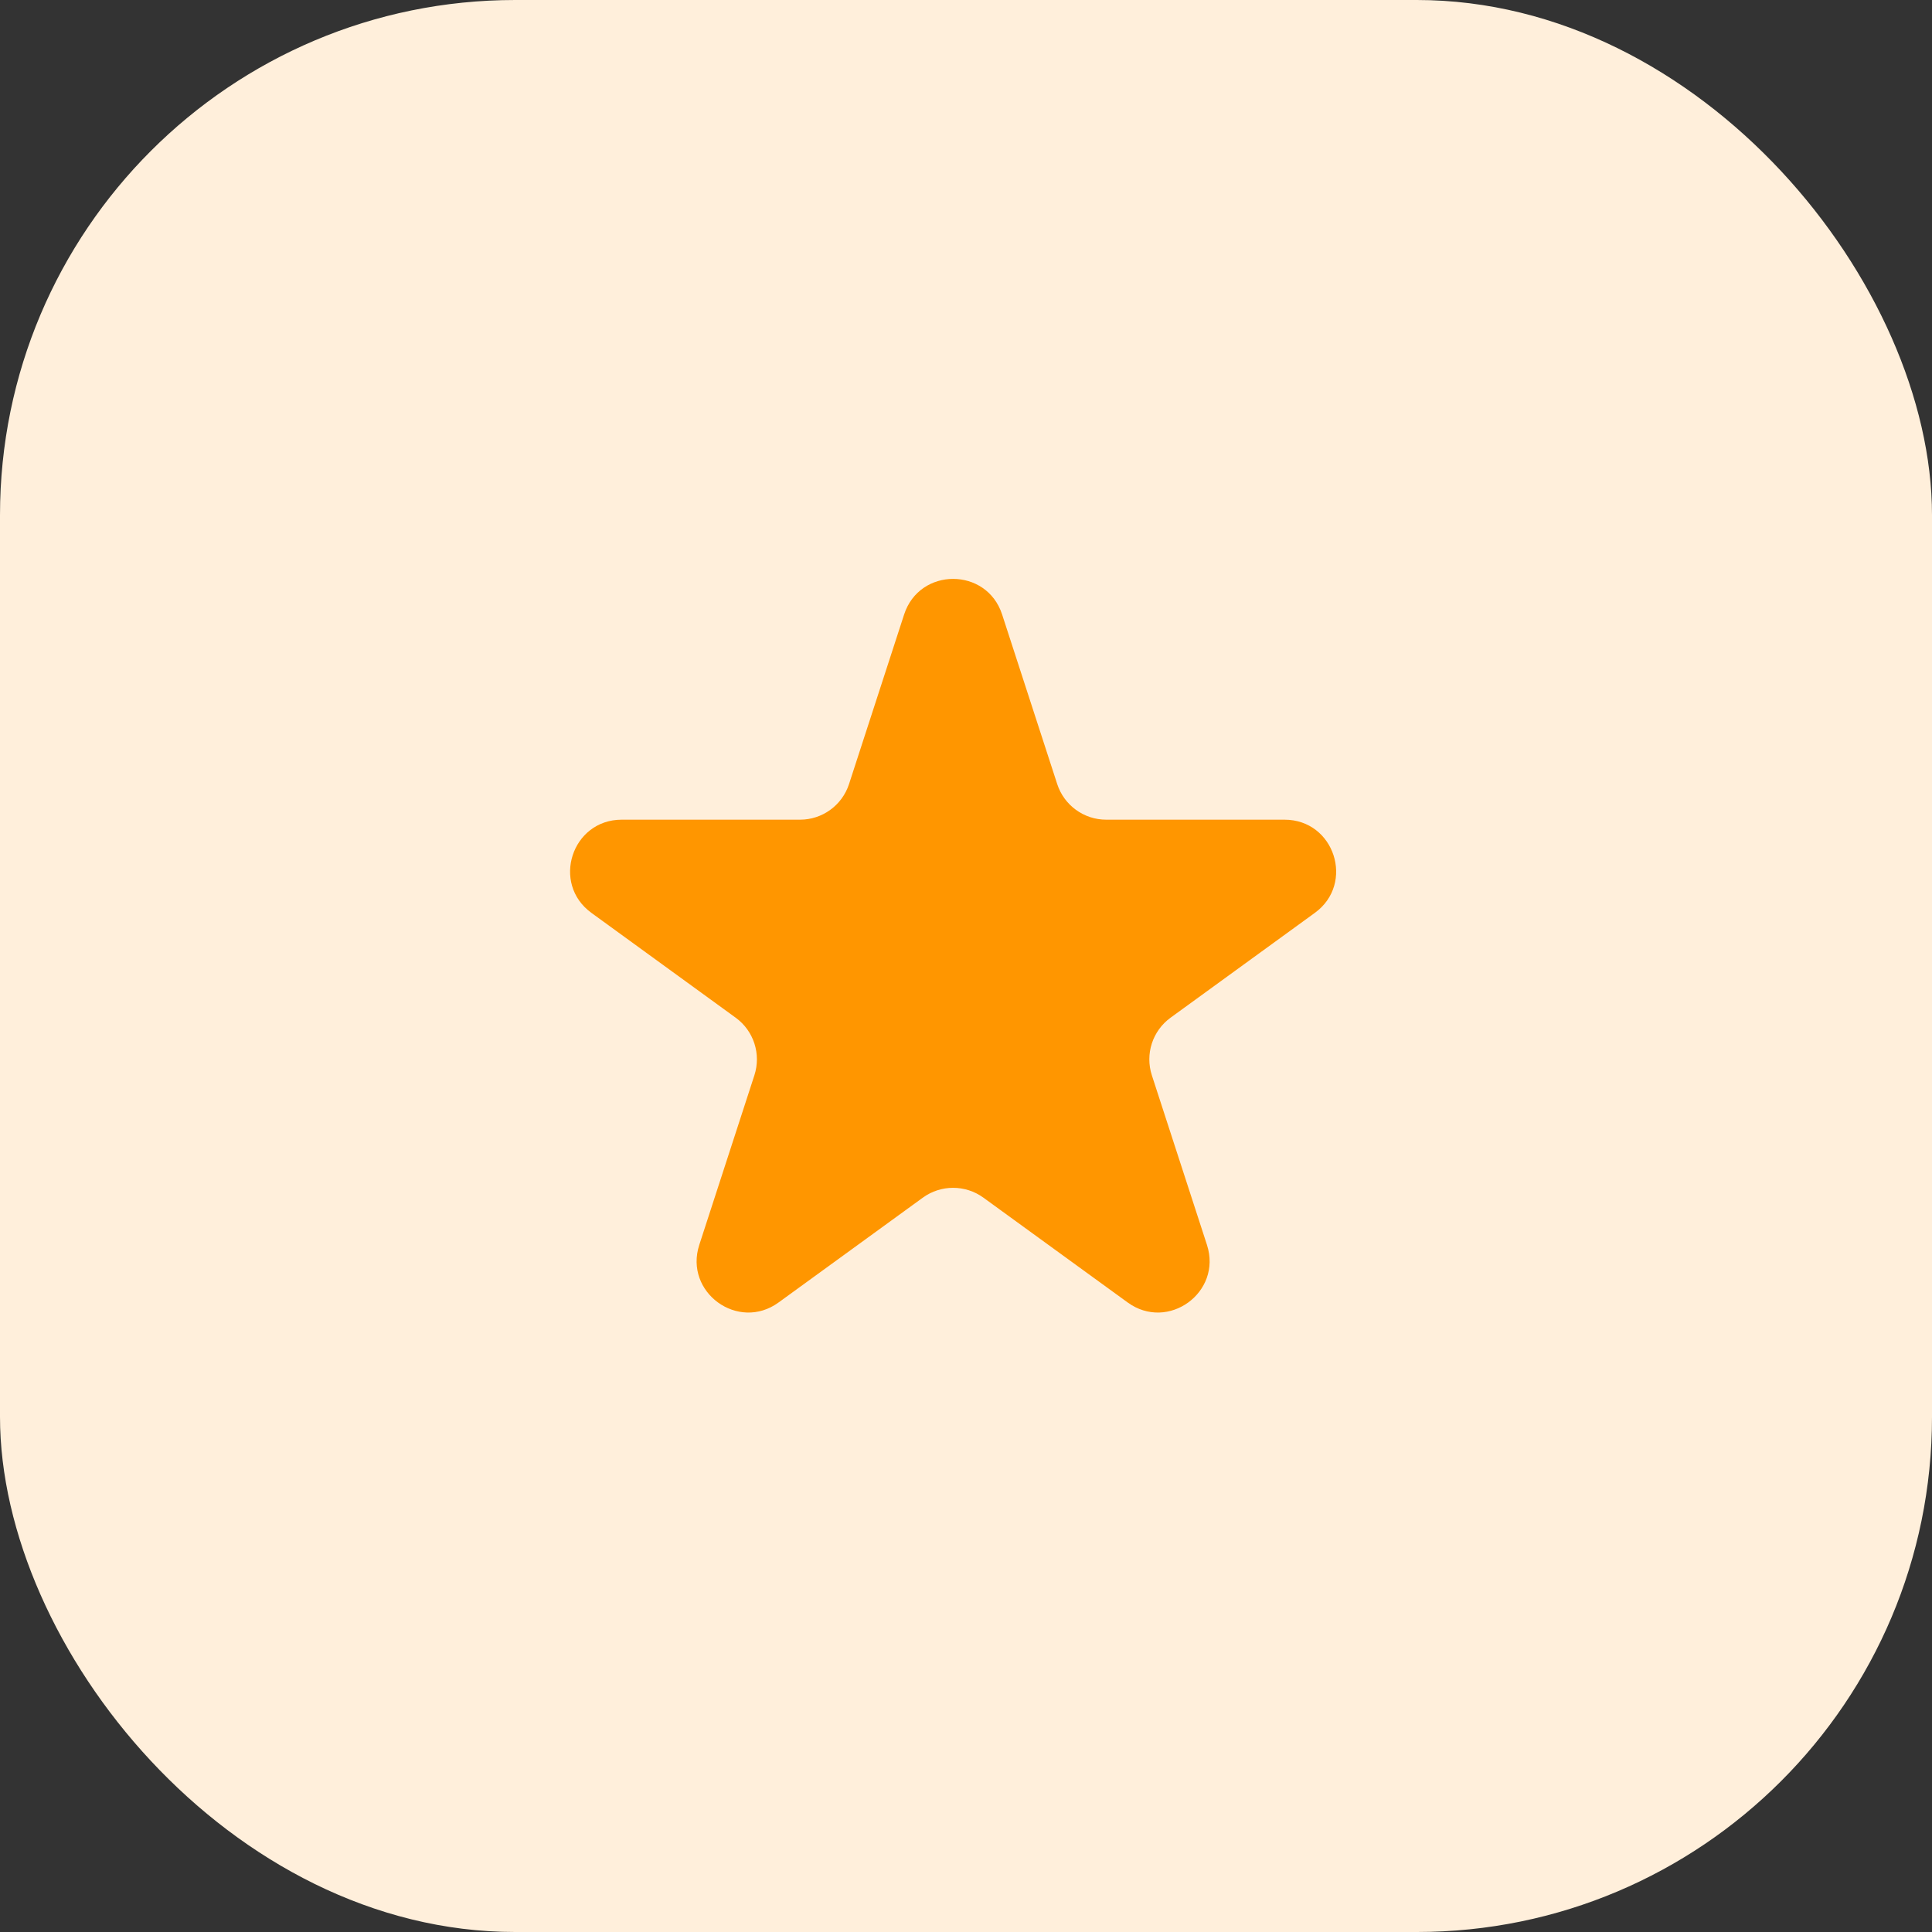 <?xml version="1.0" encoding="UTF-8"?> <svg xmlns="http://www.w3.org/2000/svg" width="75" height="75" viewBox="0 0 75 75" fill="none"><rect x="0" y="0" width="75" height="75" fill="#333333" stroke="none"/><rect width="75" height="75" rx="20" fill="#FFEFDB"></rect><path d="M35.098 23.854C35.697 22.012 38.303 22.012 38.902 23.854L41.041 30.438C41.309 31.262 42.077 31.82 42.943 31.82H49.866C51.803 31.82 52.609 34.299 51.041 35.438L45.441 39.507C44.74 40.016 44.447 40.919 44.715 41.743L46.854 48.326C47.452 50.169 45.343 51.701 43.776 50.562L38.176 46.493C37.475 45.984 36.525 45.984 35.824 46.493L30.224 50.562C28.657 51.701 26.548 50.169 27.146 48.326L29.285 41.743C29.553 40.919 29.26 40.016 28.559 39.507L22.959 35.438C21.391 34.299 22.197 31.82 24.134 31.82H31.057C31.923 31.82 32.691 31.262 32.959 30.438L35.098 23.854Z" fill="#FF9600"></path></svg> 